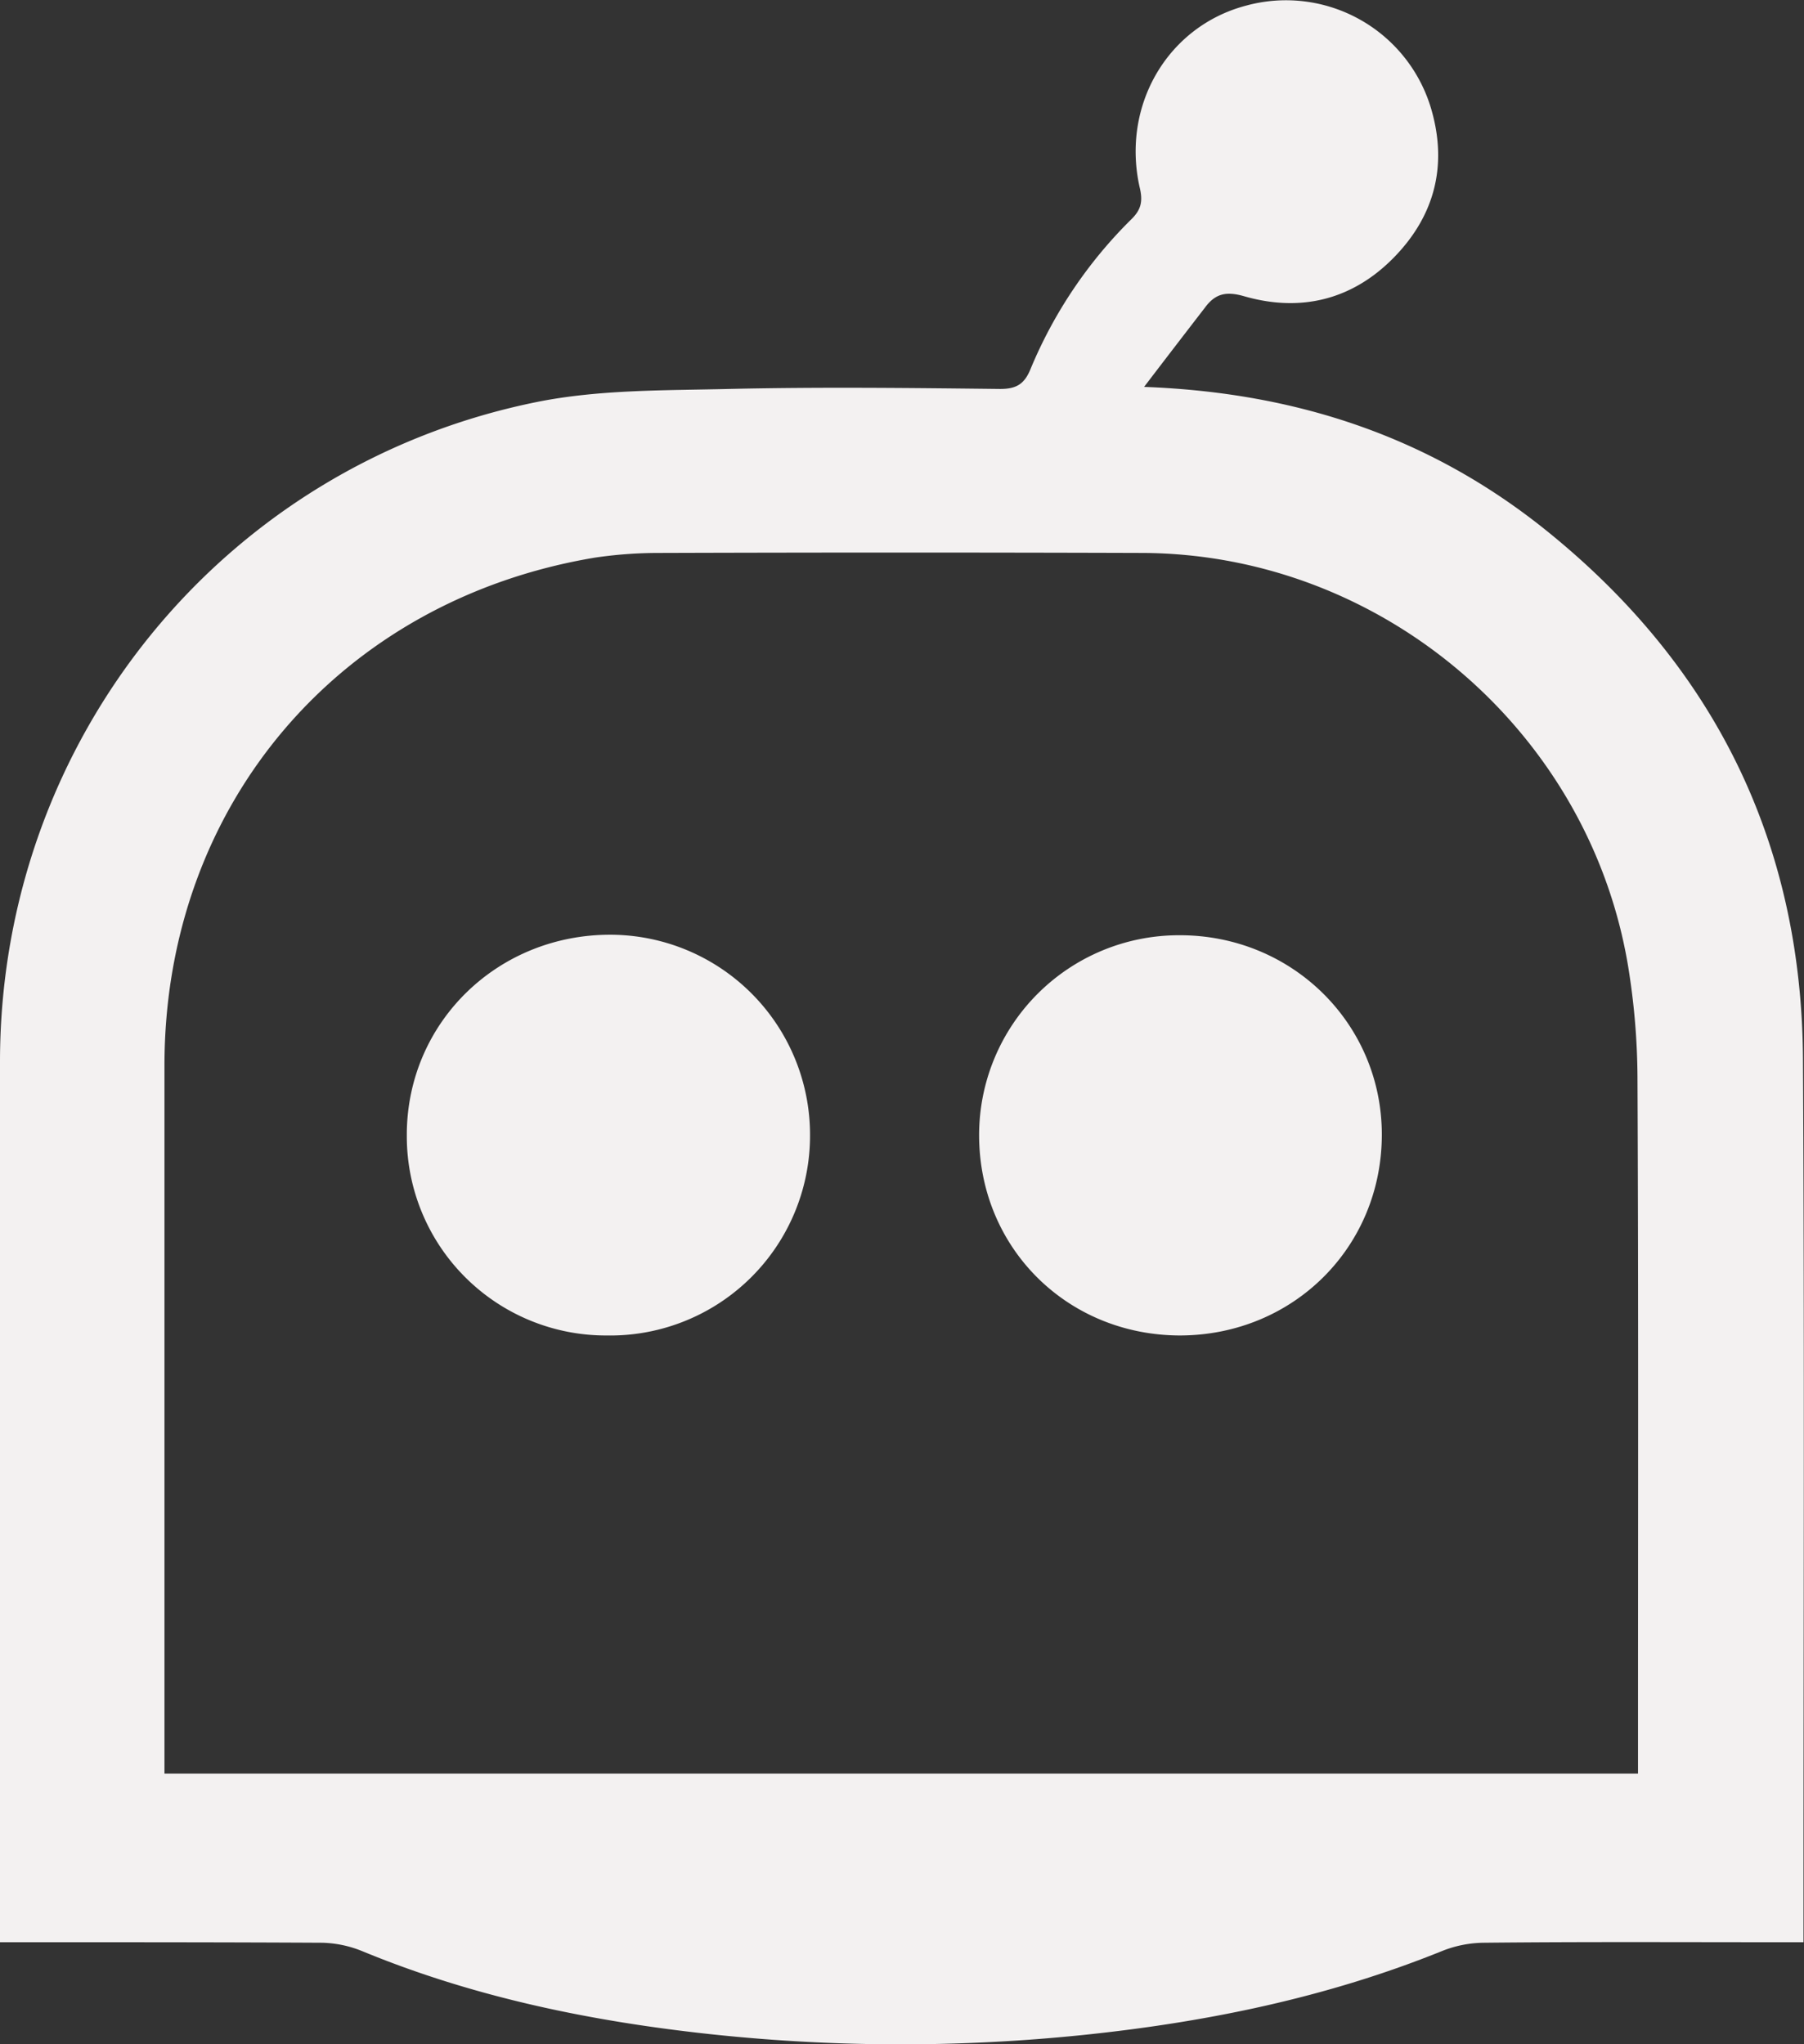 <svg id="Layer_1" data-name="Layer 1" xmlns="http://www.w3.org/2000/svg" viewBox="0 0 352.1 398.9"><rect x="0" y="0" width="352.1" height="398.9" fill="#333333" stroke="none"/><defs><style>.cls-1{fill:#f3f1f1;}</style></defs><title>gearAsset 1-black-01</title><g id="Layer_2" data-name="Layer 2"><g id="Layer_1-2" data-name="Layer 1-2"><path class="cls-1" d="M223.3,75.5c30,1.1,55.8,9.9,78.1,27.7,33,26.4,50.2,60.9,50.5,103.3.3,55.2.1,110.4.1,165.7V379h-5.4c-19,0-38-.1-57,.1a22.47,22.47,0,0,0-8.1,1.6c-22.5,9.1-46,13.9-70.1,16.4a348.46,348.46,0,0,1-72.2-.1c-23.5-2.5-46.6-7.2-68.6-16.3a22.06,22.06,0,0,0-7.7-1.6c-19-.1-38-.1-57-.1H0V207C.1,144.3,43.6,90.7,105,78.4c12.1-2.4,24.8-2.2,37.2-2.5,17.6-.4,35.3-.2,53,0,3.1,0,4.7-.9,5.9-3.8a88.83,88.83,0,0,1,19.6-29.2c2.1-2,2.4-3.7,1.7-6.5-3.5-16,5.6-31.3,20.8-35.3a29.54,29.54,0,0,1,36,19.7c3.4,11.1,1,21.1-7.1,29.4S253.9,61,242.8,57.8c-3.5-1-5.6-.5-7.6,2.2C231.5,64.8,227.8,69.6,223.3,75.5Zm96.4,270.6V340c0-43.2.1-86.5-.1-129.7A137.75,137.75,0,0,0,318,190c-7-46.6-47.8-81.9-95-82.1q-47.25-.15-94.4,0a85.18,85.18,0,0,0-12.4.9c-50,8.3-84.1,48.4-84.1,99.1V346.1Z"/><path class="cls-1" d="M230.4,260.6c-22.1,0-39.3-17.1-39.3-39.1a39,39,0,0,1,38.9-39h.1c22-.1,39.6,17.2,39.6,38.9C269.7,243.3,252.5,260.5,230.4,260.6Z"/><path class="cls-1" d="M118.4,260.6a38.86,38.86,0,0,1-39-38.7v-.8c.2-21.7,17.8-38.8,39.9-38.7a39.05,39.05,0,0,1,38.8,39.2h0A39,39,0,0,1,118.4,260.6Z"/></g></g></svg>